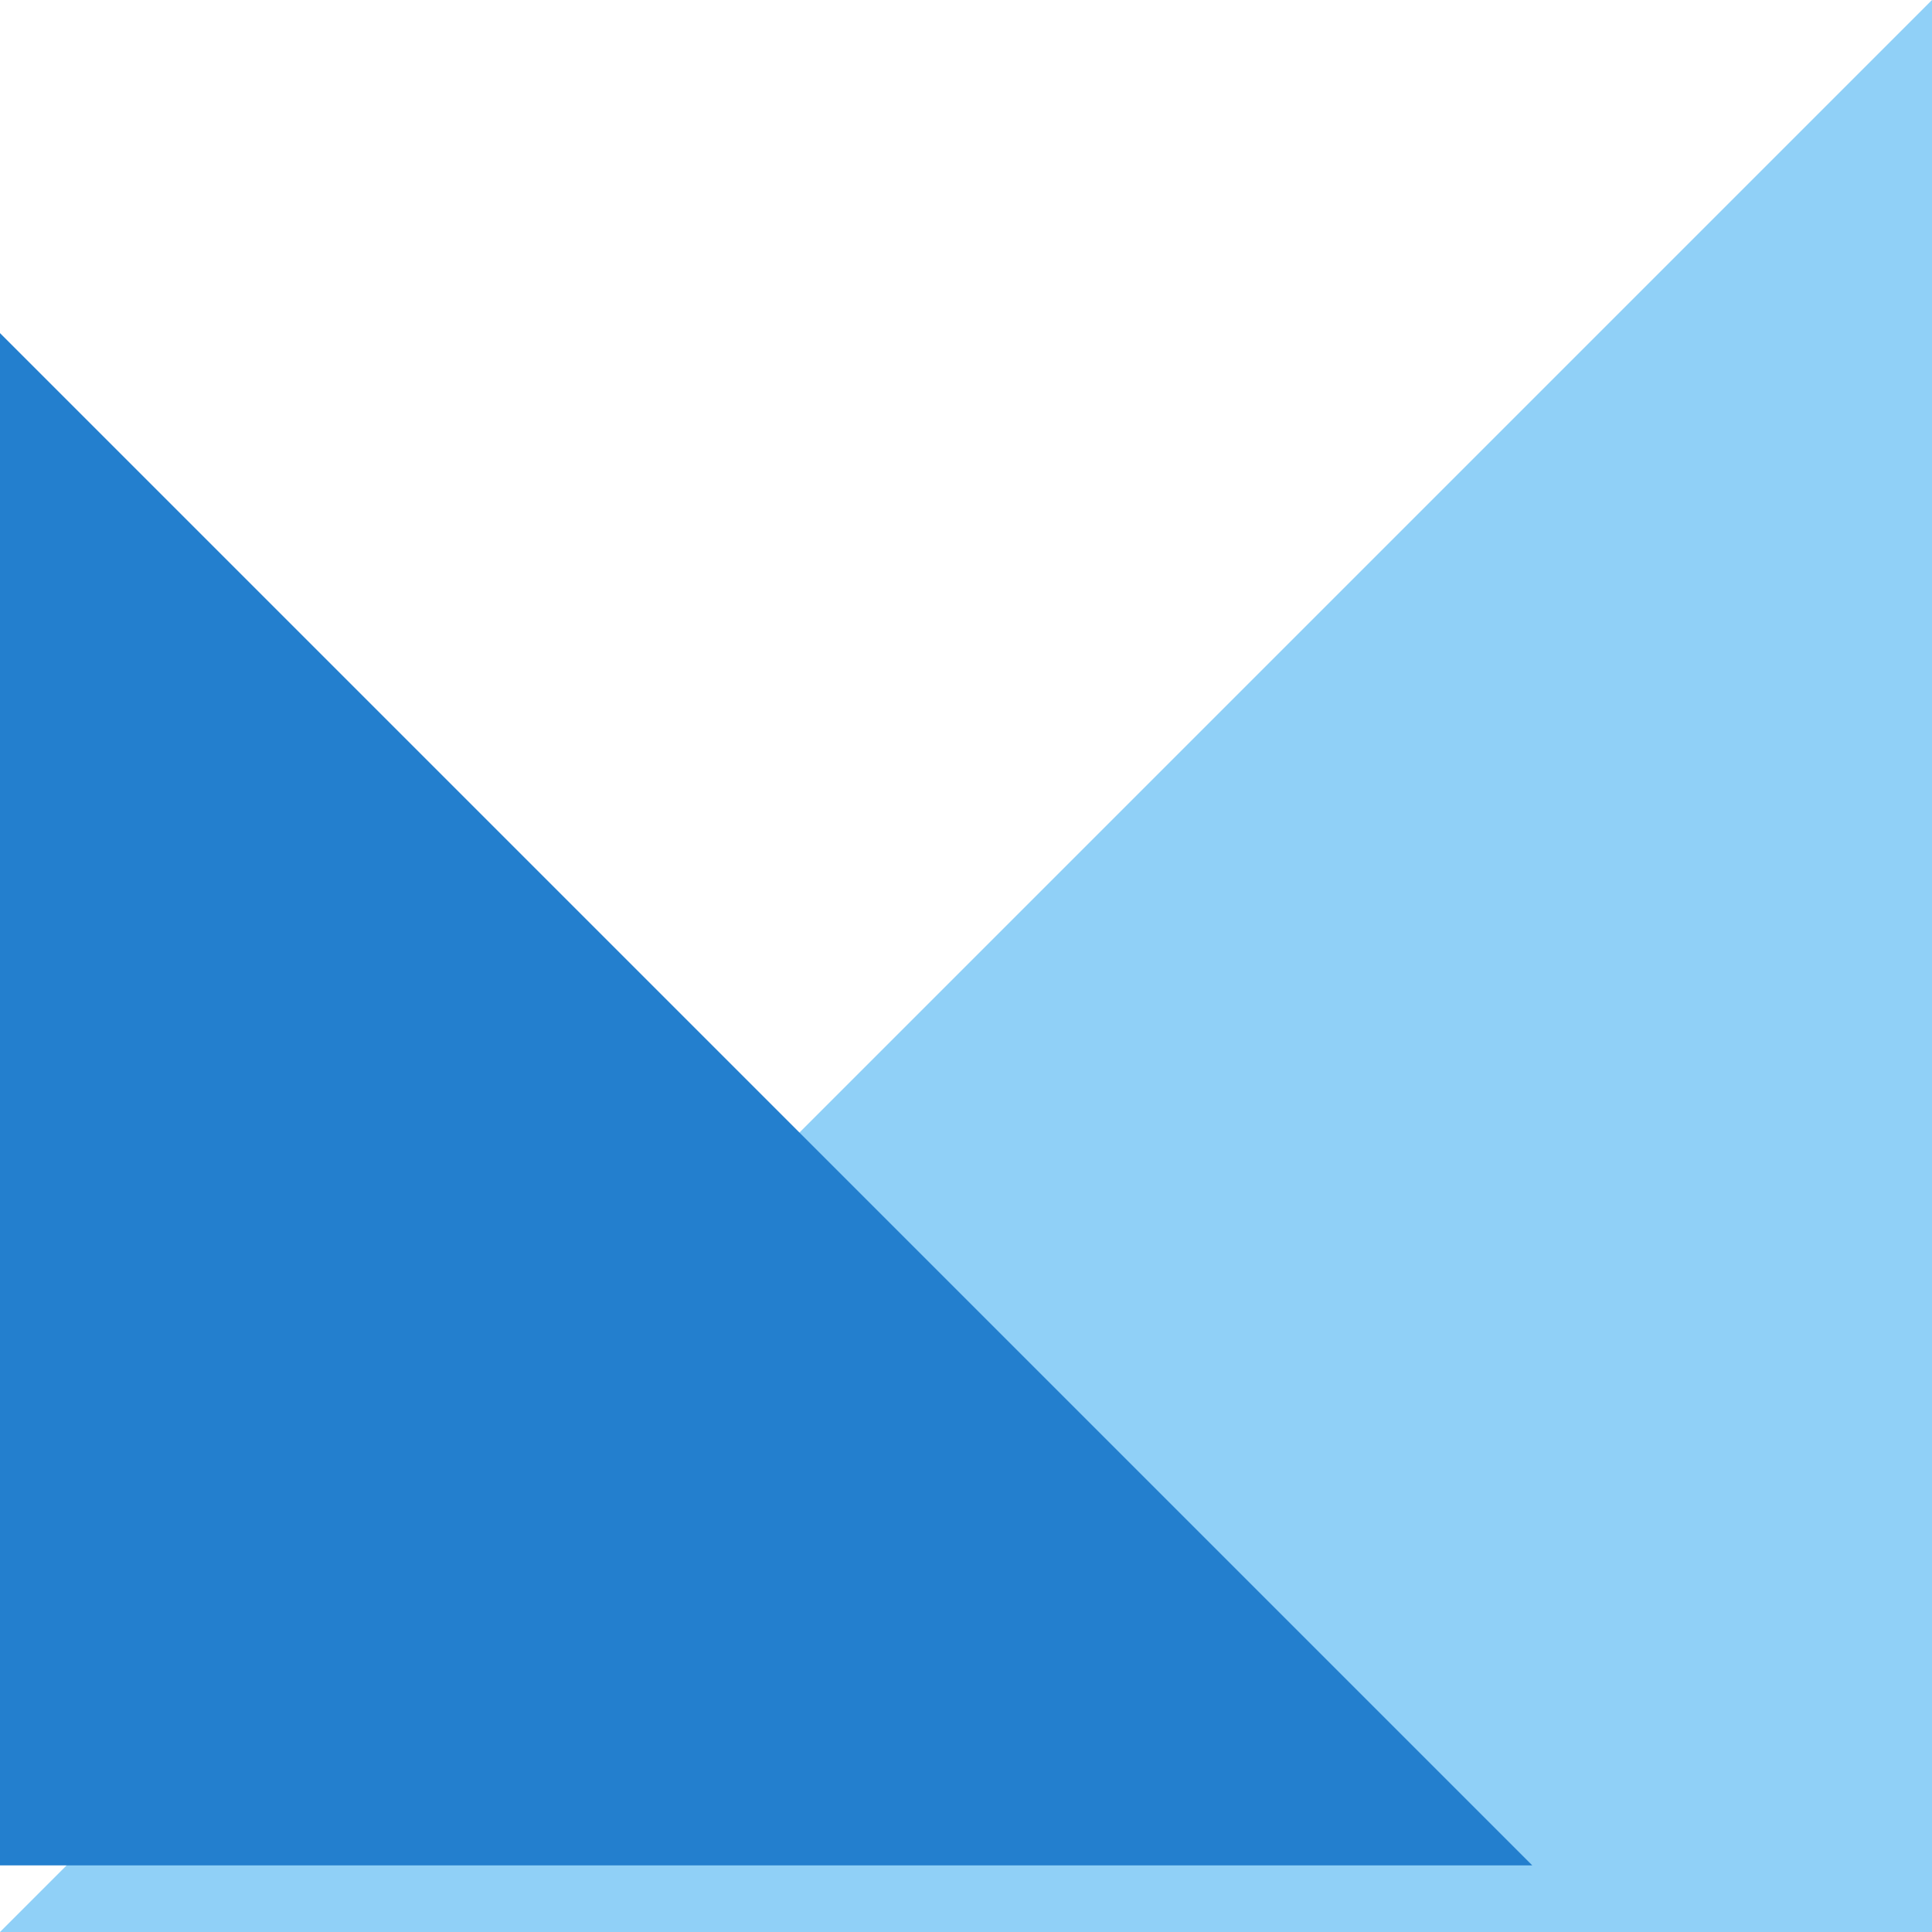 <?xml version="1.0" encoding="UTF-8"?>
<svg width="145px" height="145px" viewBox="0 0 145 145" version="1.1" xmlns="http://www.w3.org/2000/svg" xmlns:xlink="http://www.w3.org/1999/xlink">
    <title>right-graphic</title>
    <g id="Page-1" stroke="none" stroke-width="1" fill="none" fill-rule="evenodd">
        <g id="Group" transform="translate(-1295, -140)">
            <g id="right-graphic" transform="translate(1295, 140)">
                <polygon id="Rectangle" fill="#39ABF1" opacity="0.557" points="145 0 145 145 0 145"></polygon>
                <polygon id="Rectangle" fill="#237FCE" transform="translate(57.5, 82.5) scale(-1, 1) translate(-57.5, -82.5) " points="115 25 115 140 0 140"></polygon>
            </g>
        </g>
    </g>
</svg>